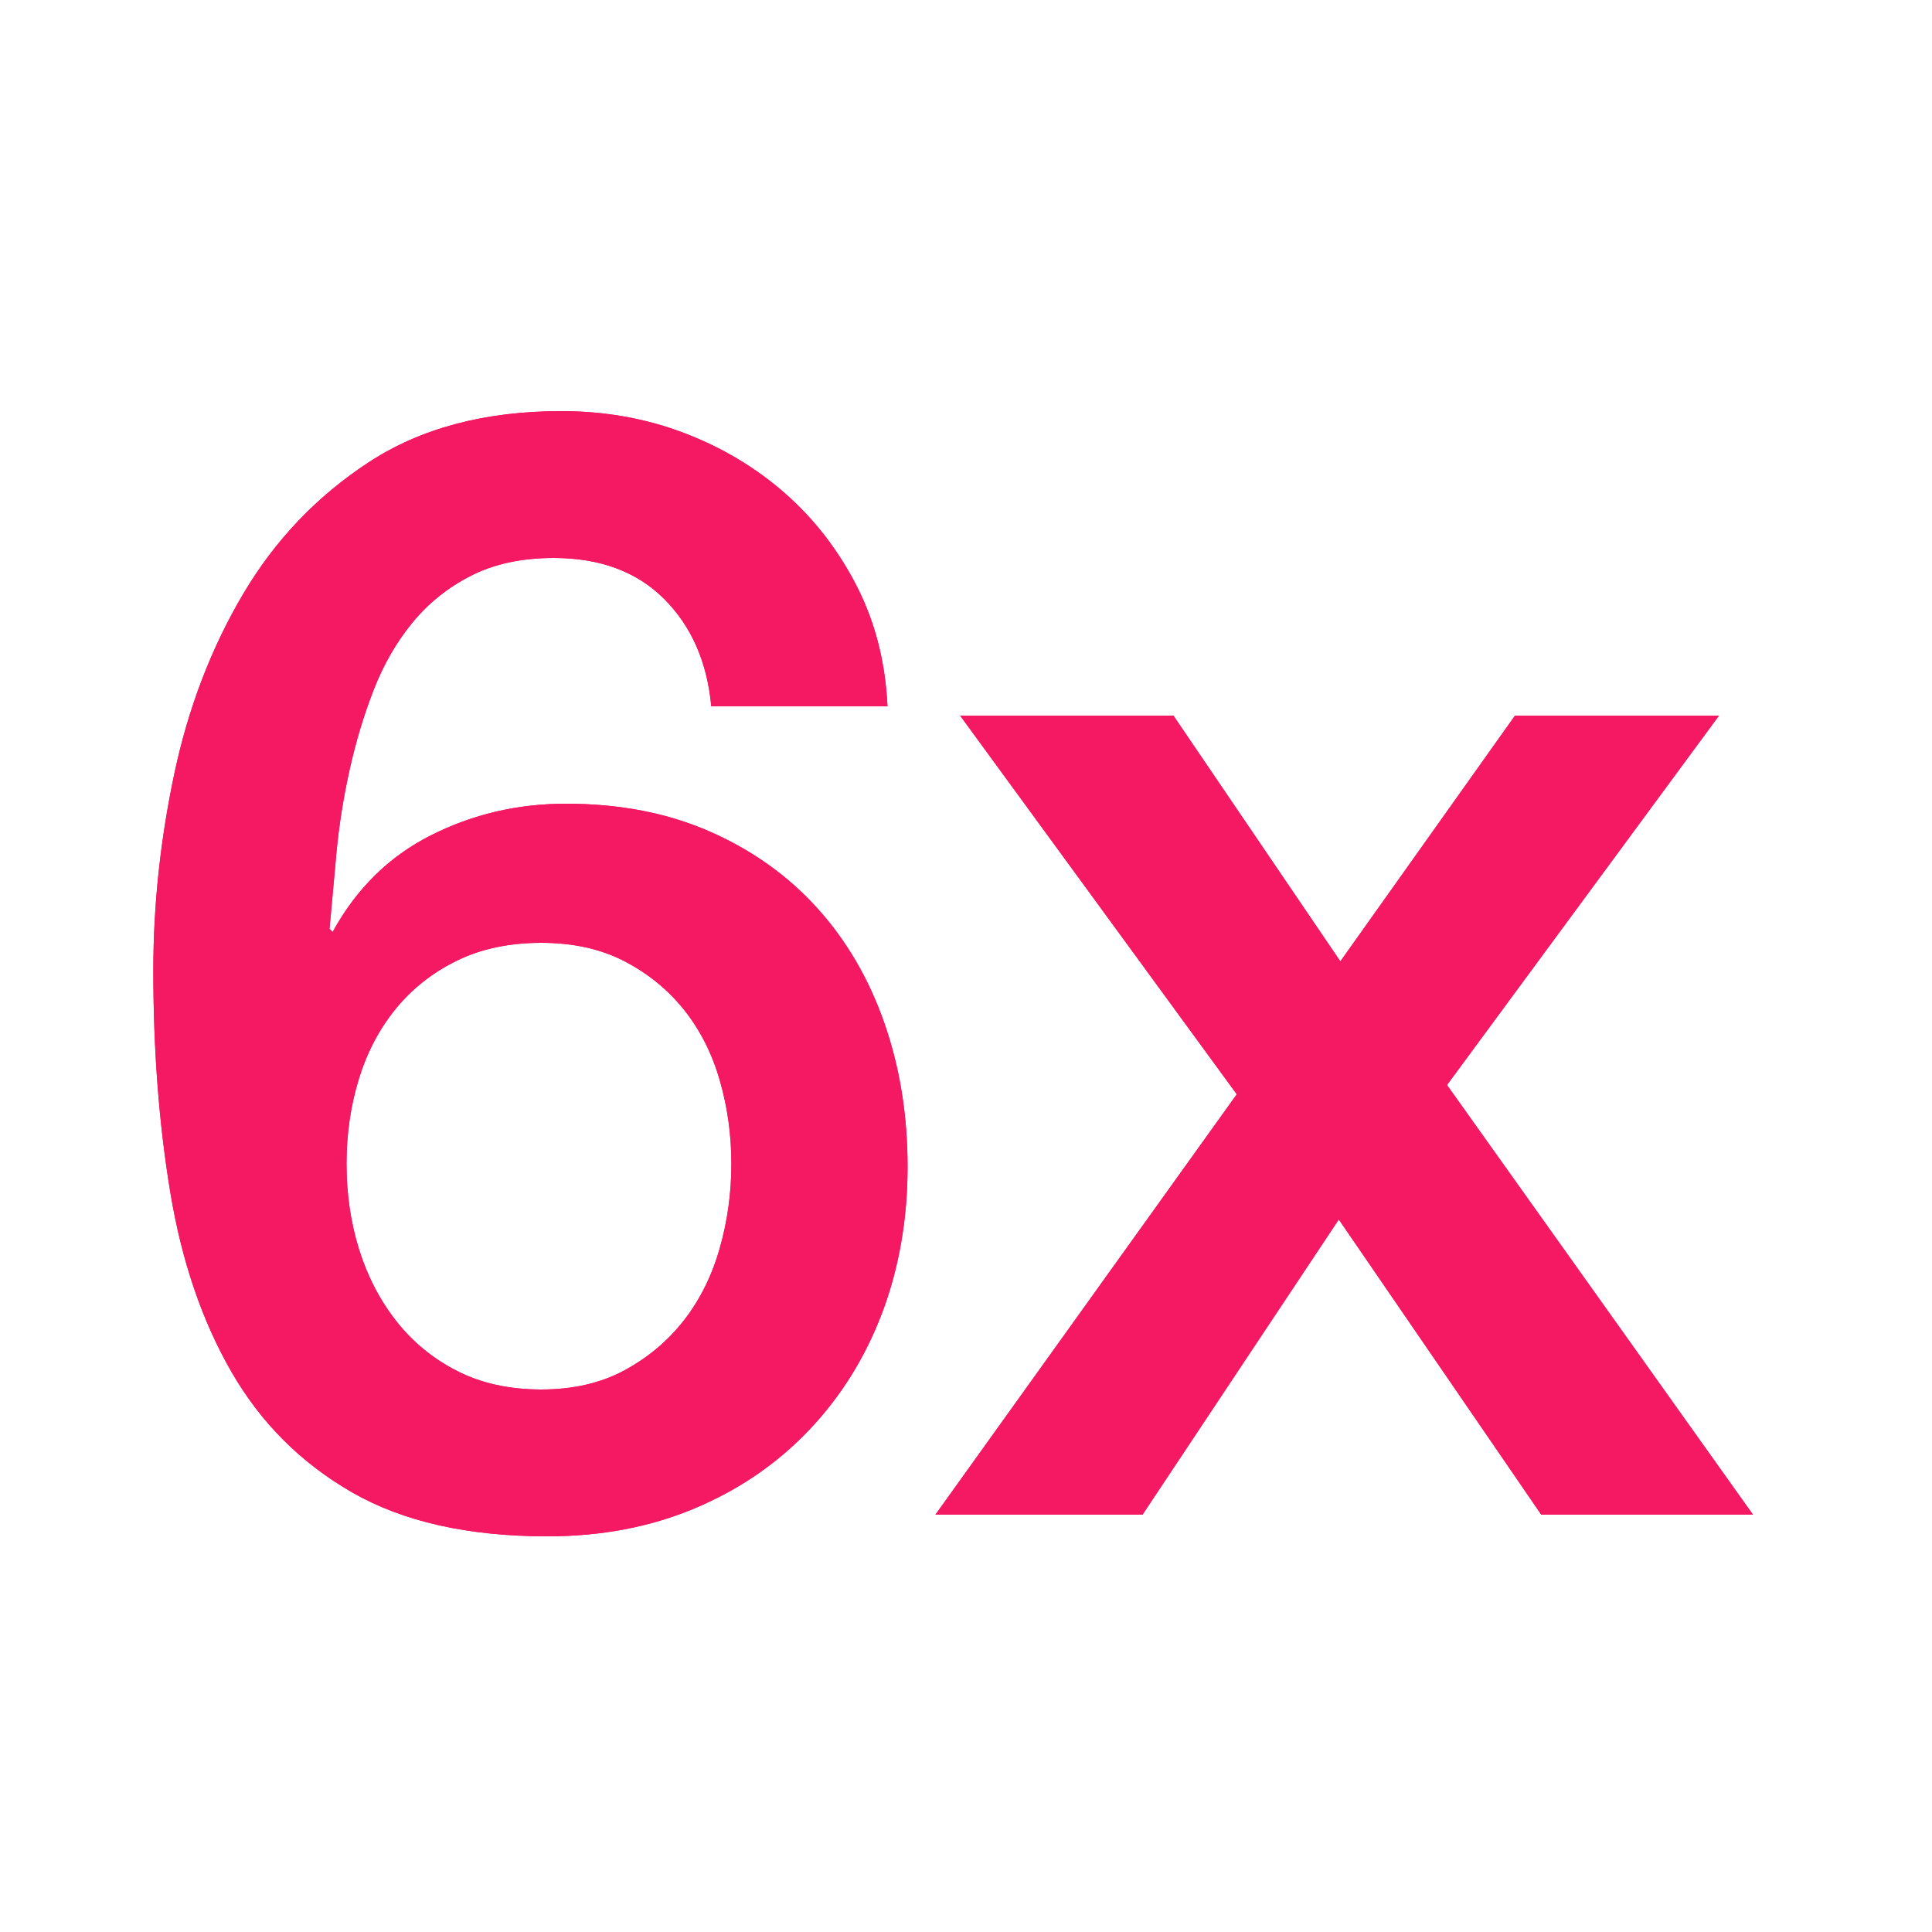 <svg viewBox="0 0 250 250" xmlns="http://www.w3.org/2000/svg"><g fill="#f41962"><path d="m92.04 91.4c-.53-5.73-2.57-10.37-6.1-13.9s-8.3-5.3-14.3-5.3c-4.13 0-7.7.77-10.7 2.3s-5.53 3.57-7.6 6.1c-2.07 2.54-3.73 5.43-5 8.7s-2.3 6.7-3.1 10.3-1.37 7.17-1.7 10.7-.63 6.83-.9 9.9l.4.4c3.07-5.6 7.3-9.77 12.7-12.5s11.23-4.1 17.5-4.1c6.93 0 13.13 1.2 18.6 3.6s10.1 5.7 13.9 9.9 6.7 9.17 8.7 14.9 3 11.93 3 18.6-1.1 13.1-3.3 18.9-5.37 10.87-9.5 15.2-9.07 7.7-14.8 10.1-12.07 3.6-19 3.6c-10.27 0-18.7-1.9-25.3-5.7s-11.8-9-15.6-15.6-6.43-14.33-7.9-23.2-2.2-18.43-2.2-28.7c0-8.4.9-16.87 2.7-25.4s4.77-16.3 8.9-23.3 9.57-12.7 16.3-17.1 15.03-6.6 24.9-6.6c5.6 0 10.87.93 15.8 2.8s9.3 4.47 13.1 7.8 6.9 7.33 9.3 12 3.73 9.87 4 15.6zm-22 88.4c4.13 0 7.73-.83 10.8-2.5s5.63-3.83 7.7-6.5 3.6-5.77 4.6-9.3 1.5-7.17 1.5-10.9-.5-7.33-1.5-10.8-2.53-6.5-4.6-9.1-4.63-4.7-7.7-6.3-6.67-2.4-10.8-2.4-7.77.77-10.9 2.3-5.77 3.6-7.9 6.2-3.73 5.63-4.8 9.1-1.6 7.13-1.6 11 .53 7.54 1.6 11c1.07 3.47 2.67 6.57 4.8 9.3s4.77 4.9 7.9 6.5 6.77 2.4 10.9 2.4z"/><path d="m160.04 141.6-35.8-49h27.6l21.6 31.8 22.6-31.8h26.4l-35.2 47.8 39.6 55.6h-27.4l-26.2-38.2-25.4 38.2h-26.8z"/><path d="m92.04 91.4c-.53-5.73-2.57-10.37-6.1-13.9s-8.3-5.3-14.3-5.3c-4.13 0-7.7.77-10.7 2.3s-5.53 3.57-7.6 6.1c-2.07 2.54-3.73 5.43-5 8.7s-2.3 6.7-3.1 10.3-1.37 7.17-1.7 10.7-.63 6.83-.9 9.9l.4.4c3.07-5.6 7.3-9.77 12.7-12.5s11.23-4.1 17.5-4.1c6.93 0 13.13 1.2 18.6 3.6s10.1 5.7 13.9 9.9 6.7 9.17 8.7 14.9 3 11.93 3 18.6-1.1 13.1-3.3 18.9-5.37 10.87-9.5 15.2-9.07 7.7-14.8 10.1-12.07 3.6-19 3.6c-10.27 0-18.7-1.9-25.3-5.7s-11.8-9-15.6-15.6-6.43-14.33-7.9-23.2-2.2-18.43-2.2-28.7c0-8.4.9-16.87 2.7-25.4s4.77-16.3 8.9-23.3 9.57-12.7 16.3-17.1 15.03-6.6 24.9-6.6c5.6 0 10.87.93 15.8 2.8s9.3 4.47 13.1 7.8 6.9 7.33 9.3 12 3.73 9.87 4 15.6zm-22 88.4c4.13 0 7.73-.83 10.8-2.5s5.63-3.83 7.7-6.5 3.6-5.77 4.6-9.3 1.5-7.17 1.5-10.9-.5-7.33-1.5-10.8-2.53-6.5-4.6-9.1-4.63-4.7-7.7-6.3-6.67-2.4-10.8-2.4-7.77.77-10.9 2.3-5.77 3.6-7.9 6.2-3.73 5.63-4.8 9.1-1.6 7.13-1.6 11 .53 7.54 1.6 11c1.07 3.47 2.67 6.57 4.8 9.3s4.77 4.9 7.9 6.5 6.77 2.4 10.9 2.4z"/><path d="m160.04 141.6-35.8-49h27.6l21.6 31.8 22.6-31.8h26.4l-35.2 47.8 39.6 55.6h-27.4l-26.2-38.2-25.4 38.2h-26.8z"/></g></svg>